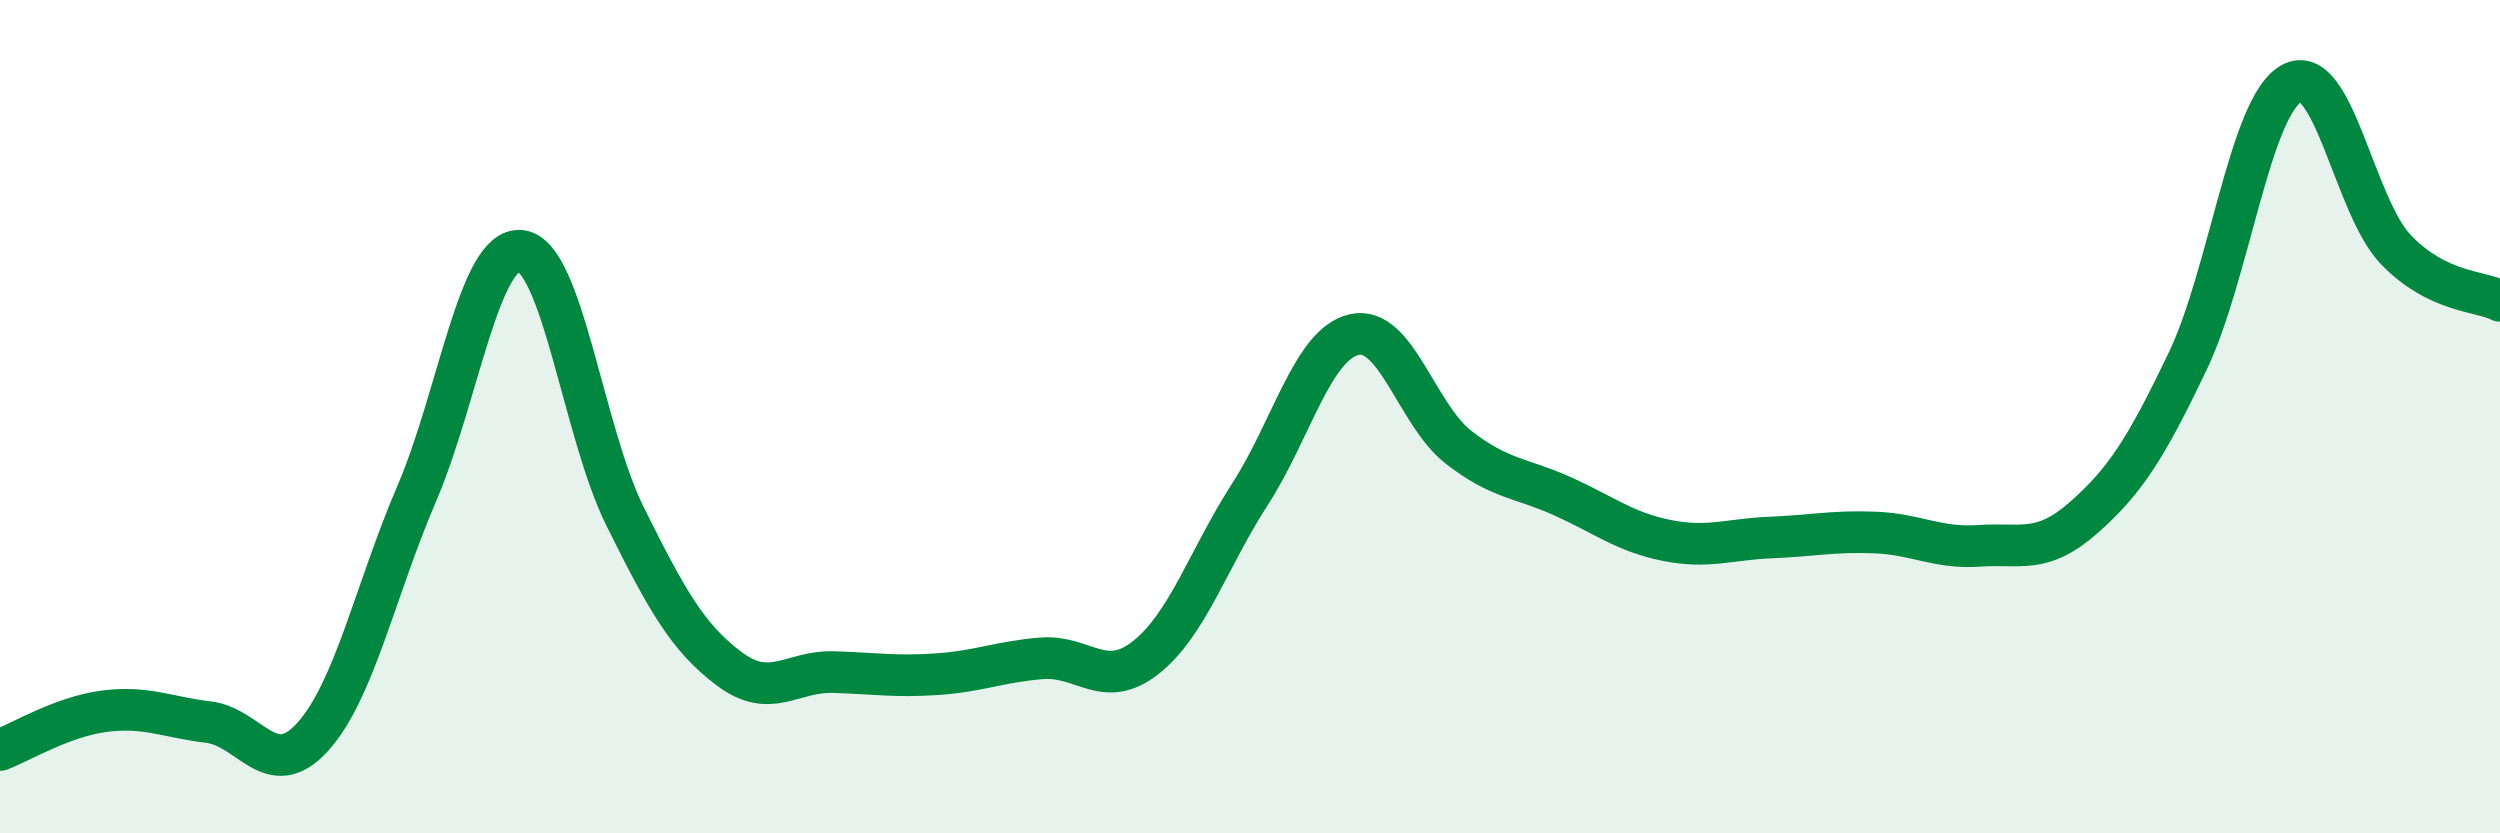 
    <svg width="60" height="20" viewBox="0 0 60 20" xmlns="http://www.w3.org/2000/svg">
      <path
        d="M 0,18 C 0.5,17.81 1.5,17.2 2.5,17.07 C 3.5,16.94 4,17.21 5,17.33 C 6,17.45 6.5,18.79 7.5,17.69 C 8.5,16.59 9,14.18 10,11.85 C 11,9.52 11.5,5.91 12.5,6.02 C 13.5,6.13 14,10.38 15,12.39 C 16,14.4 16.5,15.3 17.5,16.05 C 18.5,16.8 19,16.1 20,16.13 C 21,16.16 21.5,16.25 22.5,16.18 C 23.5,16.11 24,15.88 25,15.8 C 26,15.72 26.5,16.57 27.5,15.78 C 28.5,14.99 29,13.41 30,11.86 C 31,10.31 31.5,8.26 32.5,8.03 C 33.5,7.8 34,9.95 35,10.73 C 36,11.51 36.5,11.46 37.5,11.91 C 38.5,12.36 39,12.77 40,12.97 C 41,13.17 41.5,12.94 42.5,12.9 C 43.5,12.86 44,12.74 45,12.78 C 46,12.82 46.5,13.17 47.5,13.1 C 48.5,13.03 49,13.31 50,12.43 C 51,11.55 51.5,10.77 52.5,8.68 C 53.5,6.59 54,2.54 55,2 C 56,1.46 56.5,4.95 57.5,5.99 C 58.5,7.03 59.5,6.97 60,7.22L60 20L0 20Z"
        fill="#008740"
        opacity="0.1"
        stroke-linecap="round"
        stroke-linejoin="round"
      />
      <path
        d="M 0,18 C 0.5,17.81 1.5,17.2 2.5,17.07 C 3.5,16.94 4,17.21 5,17.33 C 6,17.45 6.5,18.79 7.5,17.69 C 8.5,16.59 9,14.18 10,11.85 C 11,9.52 11.5,5.91 12.5,6.02 C 13.5,6.13 14,10.38 15,12.39 C 16,14.4 16.5,15.3 17.5,16.05 C 18.5,16.8 19,16.1 20,16.13 C 21,16.16 21.5,16.25 22.5,16.18 C 23.5,16.11 24,15.88 25,15.8 C 26,15.72 26.5,16.57 27.5,15.78 C 28.5,14.99 29,13.41 30,11.86 C 31,10.31 31.5,8.26 32.5,8.03 C 33.5,7.8 34,9.95 35,10.73 C 36,11.51 36.5,11.46 37.5,11.91 C 38.5,12.36 39,12.77 40,12.97 C 41,13.17 41.5,12.94 42.5,12.9 C 43.5,12.86 44,12.74 45,12.78 C 46,12.82 46.5,13.17 47.5,13.1 C 48.5,13.03 49,13.31 50,12.43 C 51,11.55 51.5,10.77 52.5,8.68 C 53.5,6.59 54,2.54 55,2 C 56,1.46 56.5,4.95 57.5,5.99 C 58.5,7.03 59.5,6.97 60,7.22"
        stroke="#008740"
        stroke-width="1"
        fill="none"
        stroke-linecap="round"
        stroke-linejoin="round"
      />
    </svg>
  